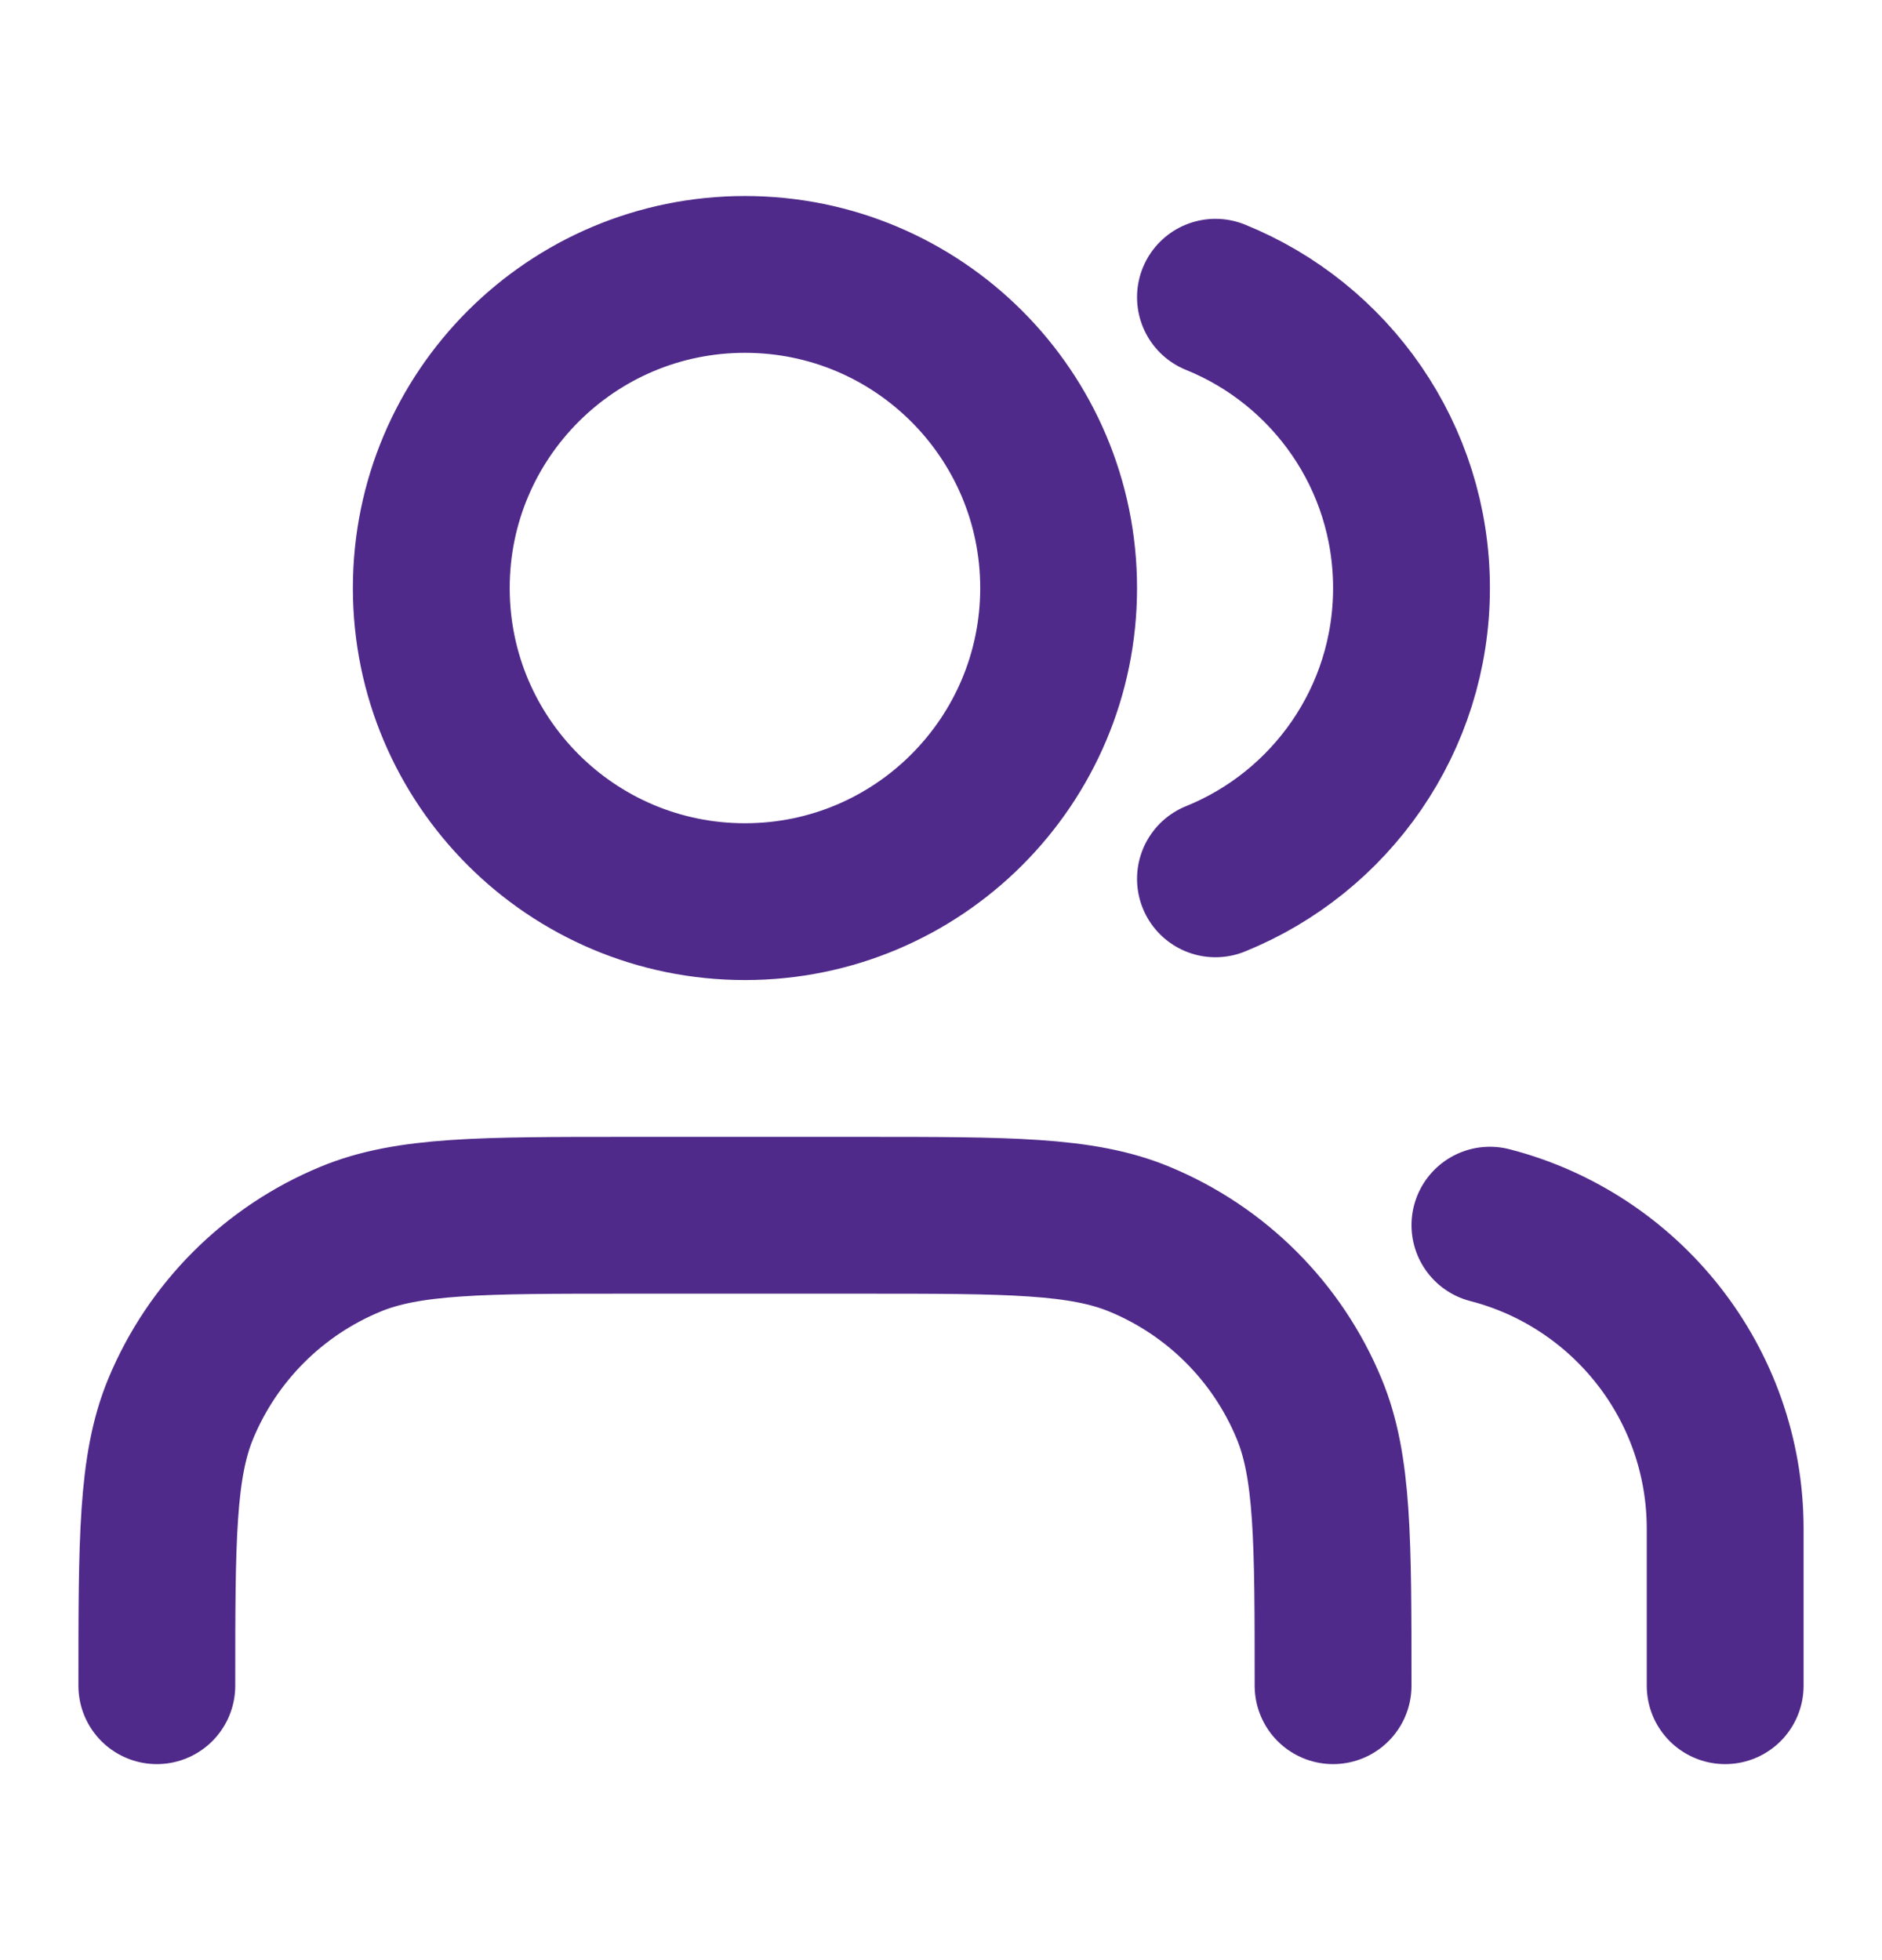 <svg width="24" height="25" viewBox="0 0 24 25" fill="none" xmlns="http://www.w3.org/2000/svg">
<path d="M22 21.5V19.5C22 17.636 20.725 16.07 19 15.626M15.5 3.791C16.966 4.384 18 5.821 18 7.5C18 9.179 16.966 10.616 15.5 11.209M17 21.5C17 19.636 17 18.704 16.695 17.969C16.29 16.989 15.511 16.21 14.531 15.805C13.796 15.5 12.864 15.5 11 15.5H8C6.136 15.5 5.204 15.5 4.469 15.805C3.489 16.21 2.71 16.989 2.304 17.969C2 18.704 2 19.636 2 21.5M13.5 7.5C13.5 9.709 11.709 11.5 9.5 11.5C7.291 11.5 5.5 9.709 5.5 7.5C5.5 5.291 7.291 3.5 9.5 3.5C11.709 3.5 13.5 5.291 13.5 7.5Z" stroke="#502A8A" stroke-width="2" stroke-linecap="round" stroke-linejoin="round"/>
</svg>
